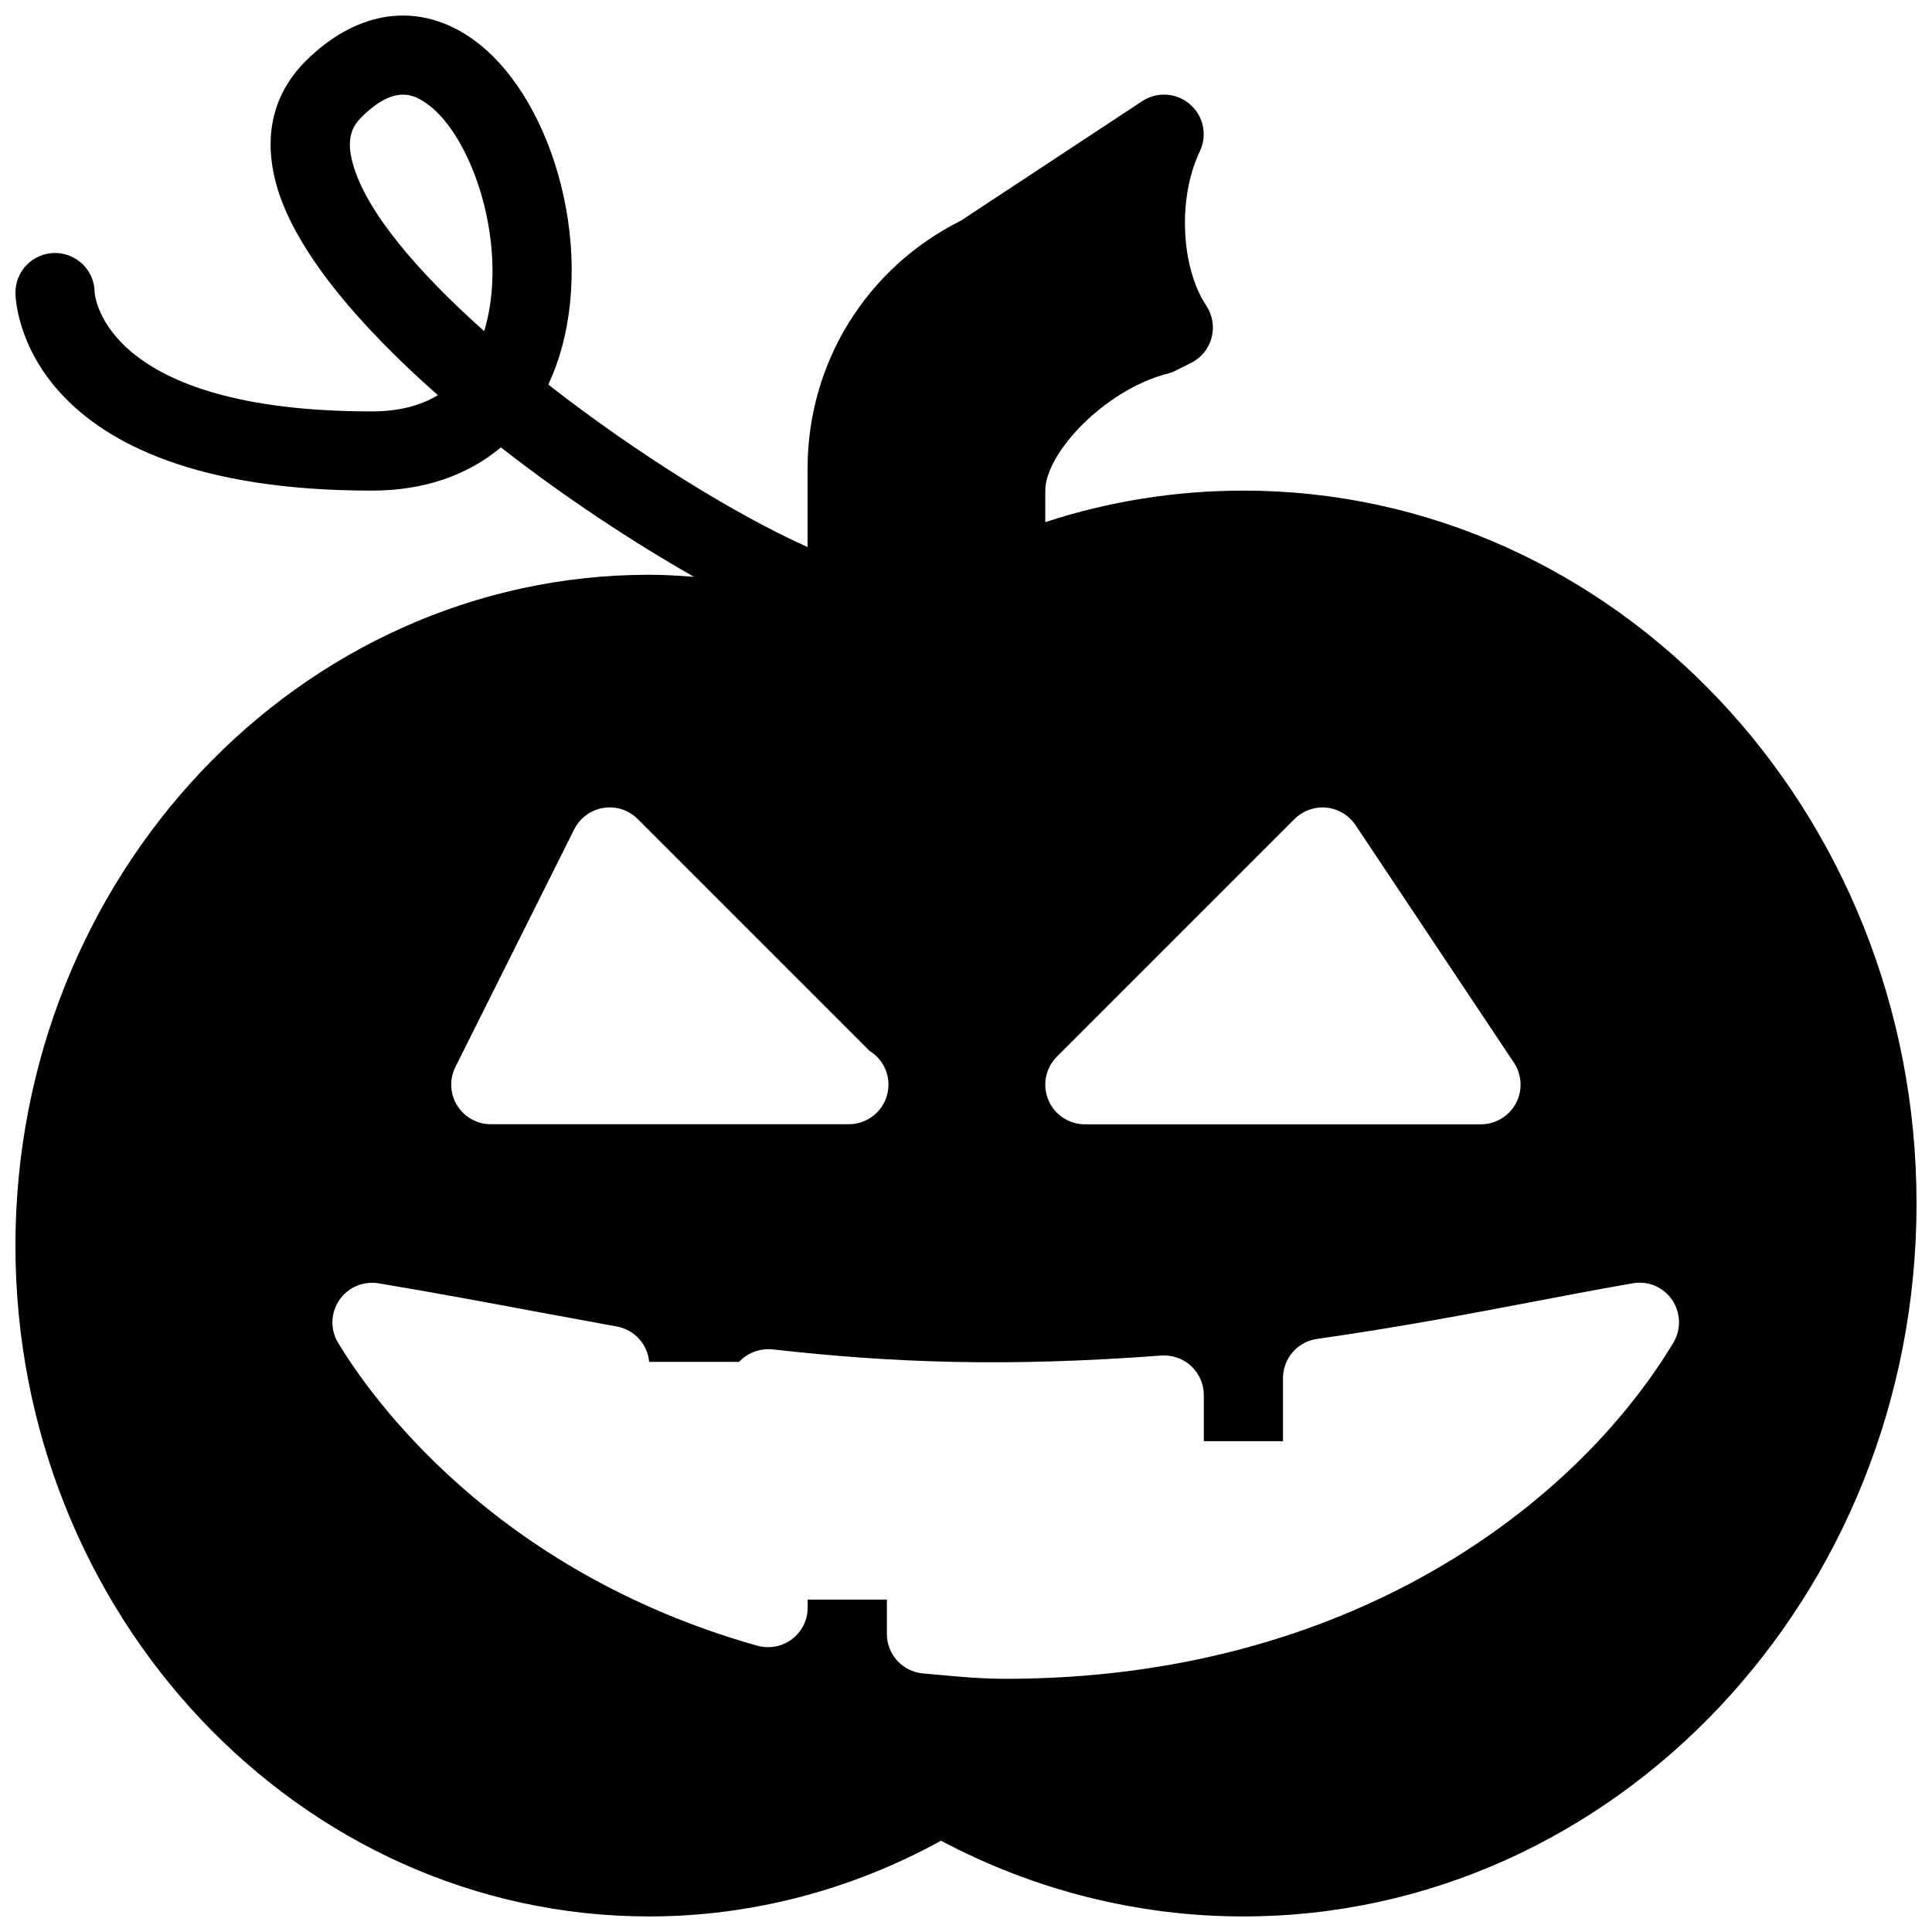 <?xml version="1.0" encoding="UTF-8"?>
<!-- The Best Svg Icon site in the world: iconSvg.co, Visit us! https://iconsvg.co -->
<svg width="800px" height="800px" version="1.1" viewBox="144 144 512 512" xmlns="http://www.w3.org/2000/svg">
 <defs>
  <clipPath id="a">
   <path d="m148.09 148.09h503.81v503.81h-503.81z"/>
  </clipPath>
 </defs>
 <g clip-path="url(#a)">
  <path d="m473.49 274.02c-17.988 0-35.625 2.832-52.48 8.355v-8.355c0-9.93 15.742-26.723 32.434-31.004 0.734-0.188 1.426-0.441 2.121-0.797l4.074-2.035c2.688-1.344 4.68-3.777 5.438-6.695 0.777-2.898 0.25-6.004-1.406-8.5-3.59-5.375-5.648-13.371-5.648-21.957 0-6.906 1.406-13.625 3.945-18.934 2.035-4.262 0.988-9.34-2.582-12.426-3.547-3.129-8.754-3.441-12.66-0.883l-48.094 31.699c-25.043 12.523-40.617 37.715-40.617 65.719v20.762c-18.828-8.398-45.238-24.707-68.707-43.055 1.469-3.129 2.707-6.508 3.672-10.117 8.25-30.797-4.473-70.512-26.68-83.34-13.539-7.832-28.613-4.953-41.398 7.828-5.918 5.922-12.07 16.355-7.723 32.414 4.68 17.316 21.641 37.301 42.863 56.027-4.723 2.856-10.559 4.301-17.484 4.301-70.828 0-73.41-30.523-73.473-31.57-0.043-5.773-4.746-10.41-10.496-10.41h-0.086c-5.793 0.039-10.453 4.785-10.41 10.578 0.02 2.141 1.469 52.395 94.465 52.395 13.688 0 25.316-4.008 34.176-11.461 16.898 13.184 34.992 25.105 51.18 34.301-3.949-0.293-7.894-0.543-11.883-0.543-92.598 0-167.94 79.75-167.94 177.78s75.34 177.78 167.94 177.78c26.871 0 53.488-6.926 77.355-20.07 24.707 13.141 52.27 20.07 80.086 20.07 98.391 0 178.43-84.766 178.43-188.93-0.004-104.16-80.023-188.93-178.41-188.93zm-200.77-43.66c-0.125 0.461-0.273 0.941-0.398 1.406-17.715-15.789-31.426-31.824-34.867-44.566-1.848-6.781 0.125-9.91 2.289-12.094 4.723-4.723 8.375-6.023 11.105-6.023 2.309 0 3.945 0.945 4.953 1.531 12.574 7.266 23.047 36.863 16.918 59.746zm151.36 193.67 62.977-62.977c2.227-2.203 5.289-3.316 8.461-3.023 3.129 0.316 5.961 2.016 7.703 4.617l41.984 62.977c2.141 3.211 2.352 7.367 0.523 10.77-1.828 3.402-5.375 5.562-9.258 5.562h-104.96c-4.242 0-8.082-2.562-9.699-6.488-1.637-3.922-0.734-8.414 2.269-11.438zm-159.39 2.727 31.488-62.977c1.512-3.023 4.367-5.121 7.703-5.668 3.422-0.547 6.719 0.547 9.109 2.938l61.422 61.422c3.023 1.848 5.039 5.164 5.039 8.965 0 5.793-4.703 10.496-10.496 10.496-0.148 0-0.273-0.02-0.418 0h-94.465c-3.633 0-7.012-1.891-8.922-4.977-1.91-3.082-2.098-6.945-0.461-10.199zm322.75 73.098c-25.926 43.055-86.027 89.047-176.92 89.047-6.129 0-11.797-0.504-17.465-1.027l-4.41-0.398c-5.438-0.461-9.613-4.996-9.613-10.453v-9.109h-20.992v2.117c0 3.297-1.531 6.383-4.156 8.355-2.625 1.996-6.004 2.602-9.195 1.742-70.113-19.773-102.78-66.461-111.09-80.273-2.121-3.504-1.996-7.934 0.316-11.316 2.309-3.402 6.383-5.102 10.41-4.449 15.176 2.539 28.652 5.059 41.332 7.43l21.77 4.008c4.703 0.84 8.188 4.723 8.605 9.383h23.824c0.23-0.23 0.461-0.461 0.715-0.691 2.203-1.996 5.246-2.918 8.164-2.625 31.676 3.57 61.758 4.723 103.01 1.637 3-0.168 5.773 0.797 7.914 2.769 2.141 1.996 3.359 4.785 3.359 7.703v12.219h20.992v-16.711c0-5.227 3.863-9.656 9.027-10.391 21.496-3.043 41.082-6.758 58.336-10.055 9.004-1.723 17.445-3.316 25.316-4.68 4.074-0.754 8.145 1.027 10.453 4.41 2.293 3.402 2.422 7.832 0.301 11.359z"/>
 </g>
</svg>
